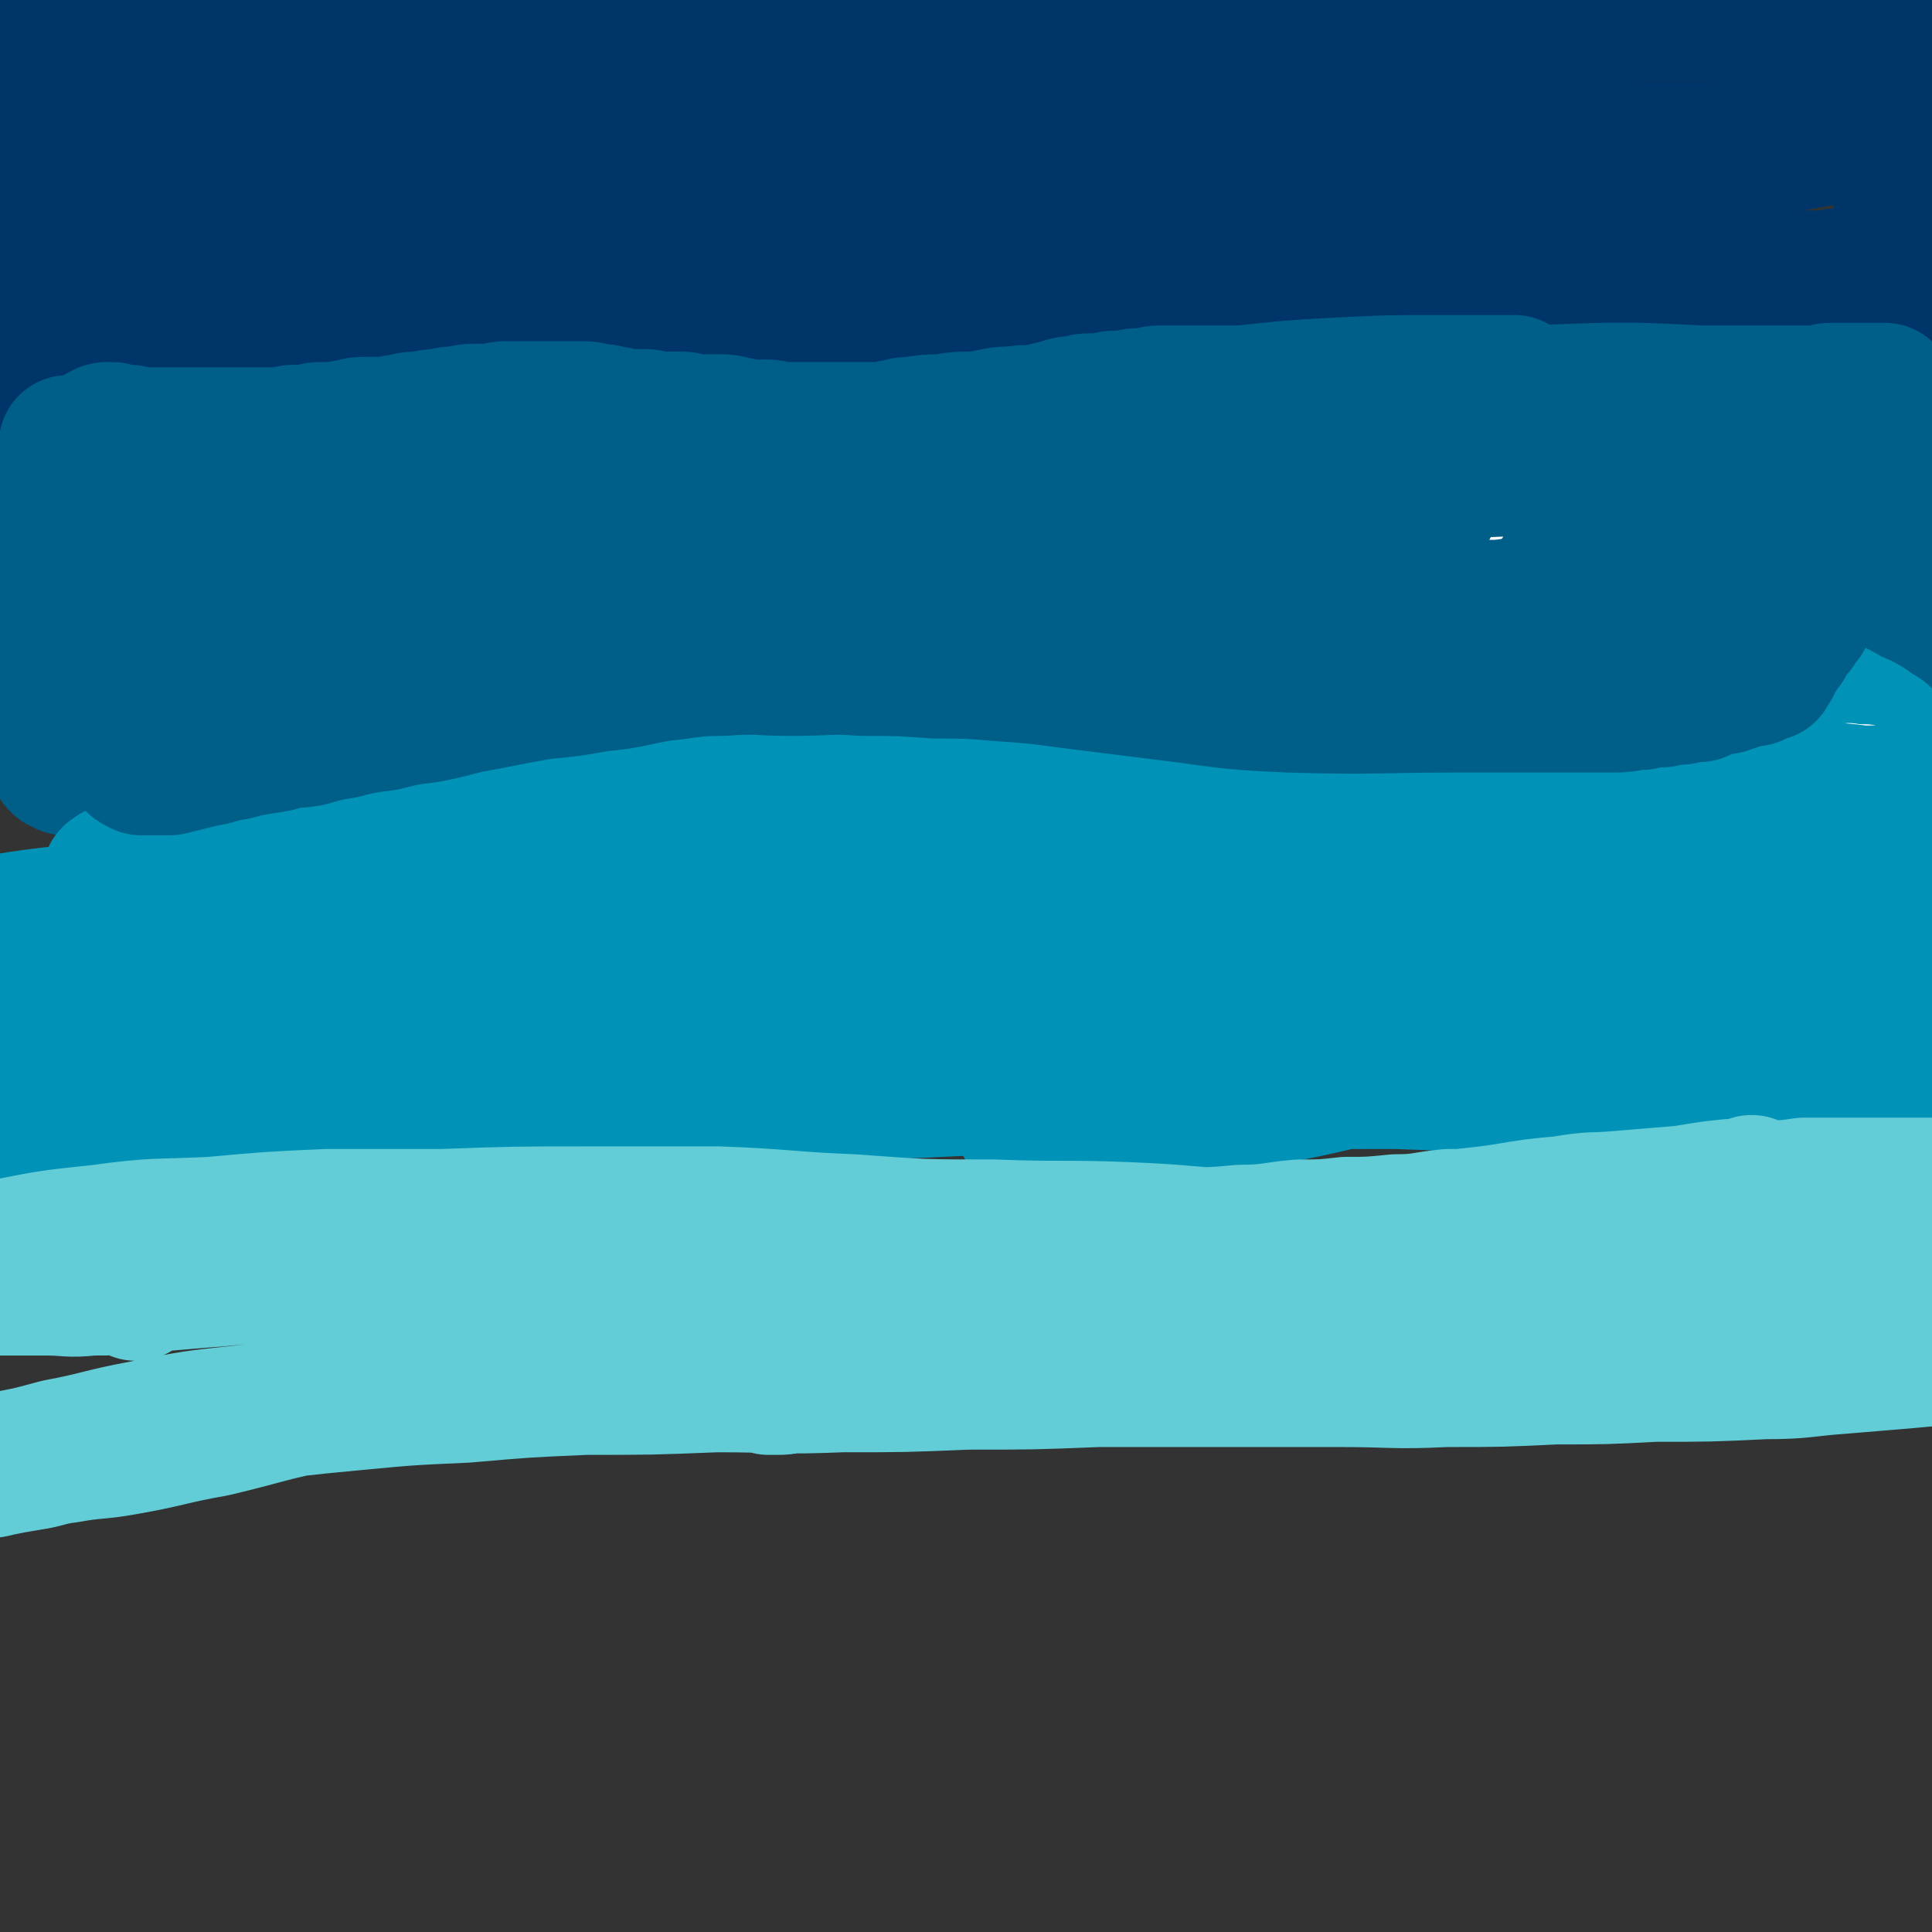 <svg viewBox='0 0 739 739' version='1.1' xmlns='http://www.w3.org/2000/svg' xmlns:xlink='http://www.w3.org/1999/xlink'><rect x="0" y="0" width="739" height="739" fill="#333333" stroke="none"/><g fill='none' stroke='#00356A' stroke-width='53' stroke-linecap='round' stroke-linejoin='round'><path d='M17,243c0,0 0,-1 -1,-1 0,0 1,0 1,1 0,0 0,0 0,0 0,0 -1,0 -1,-1 1,-1 2,0 2,-1 0,-1 0,-2 0,-3 0,-1 0,-1 0,-2 0,-1 0,-1 0,-2 0,-1 0,-1 0,-2 0,-2 0,-2 0,-3 0,-1 0,-1 0,-2 0,-2 0,-2 0,-3 0,-2 0,-2 0,-4 0,-1 0,-1 0,-3 0,-2 0,-2 0,-4 0,-2 0,-2 0,-5 0,-3 0,-3 0,-7 0,-3 0,-3 0,-7 0,-3 0,-3 0,-7 0,-3 1,-3 1,-6 0,-3 0,-3 0,-7 0,-3 0,-3 0,-6 0,-3 0,-3 0,-6 0,-3 0,-3 0,-6 0,-3 0,-3 0,-6 0,-3 0,-3 0,-6 0,-3 0,-3 0,-6 0,-2 0,-2 0,-5 0,-3 0,-3 0,-6 0,-3 0,-3 0,-6 0,-3 1,-3 1,-7 0,-2 0,-2 0,-5 0,-3 0,-3 0,-6 0,-3 0,-3 0,-5 0,-8 0,-8 0,-16 0,-10 1,-10 1,-21 0,-6 0,-6 0,-12 0,-2 0,-2 0,-5 0,-3 0,-3 0,-6 0,-2 0,-2 0,-4 0,-2 0,-2 0,-5 0,-2 0,-2 0,-4 0,-1 0,-1 0,-3 0,-2 0,-2 0,-4 0,-1 0,-1 0,-3 0,-1 0,-1 1,-2 0,0 0,0 0,0 0,-1 0,-1 1,-3 0,0 0,0 0,0 1,-1 1,-1 2,-2 0,0 0,0 0,0 1,-1 1,0 2,-1 0,0 0,0 0,0 1,0 1,0 2,-1 0,0 0,0 0,0 1,0 1,0 2,0 0,0 0,0 0,0 1,0 1,0 2,0 0,0 0,0 0,0 1,0 1,0 3,1 0,0 0,0 0,0 1,0 1,0 3,1 1,0 1,1 2,1 1,0 1,0 2,0 1,0 1,0 3,1 1,0 1,1 3,1 2,1 2,1 5,1 3,0 3,0 7,0 3,0 3,0 6,0 3,0 3,0 7,0 3,0 3,1 6,1 4,0 4,0 9,0 3,0 3,0 7,0 4,0 4,0 8,0 4,0 4,0 7,0 3,0 3,0 6,0 3,0 3,0 6,0 3,0 3,0 6,0 2,0 3,0 5,0 3,0 3,1 5,1 3,0 3,0 5,0 3,0 3,0 5,0 2,0 2,0 4,0 2,0 2,0 4,0 2,0 2,0 4,0 3,0 2,1 5,1 1,0 1,0 3,0 2,0 2,0 4,0 3,0 3,0 6,0 7,0 7,0 14,0 9,0 9,0 19,0 5,0 5,0 11,0 2,0 2,0 5,0 4,0 4,0 8,0 3,0 3,-1 7,-1 3,0 4,0 7,0 4,0 4,-1 7,-1 4,0 4,-1 8,-1 4,0 4,0 8,0 4,0 4,0 7,0 4,0 4,0 8,0 3,0 3,0 6,0 4,0 4,-1 7,-1 4,0 4,0 8,0 4,0 4,0 7,0 4,0 4,0 7,0 3,0 3,0 6,0 4,0 4,0 7,0 4,0 4,0 7,0 3,0 3,-1 6,-1 3,0 3,0 6,0 3,0 3,0 6,0 4,0 4,0 7,0 3,0 3,0 5,0 4,0 4,0 7,0 3,0 3,0 6,0 3,0 3,0 6,0 3,0 3,0 6,0 3,0 3,0 6,0 3,0 3,0 6,0 3,0 3,0 5,0 3,0 3,0 6,0 4,0 4,0 7,0 3,0 3,1 6,1 3,0 3,0 6,0 4,0 4,0 7,0 4,0 4,0 7,0 3,0 3,0 6,0 4,0 4,0 7,0 4,0 4,0 7,0 5,0 5,0 9,0 5,0 5,0 10,0 10,0 10,0 21,0 20,-1 20,-1 39,-2 9,0 9,0 17,-1 8,0 8,-1 15,-1 4,0 4,0 8,0 4,0 4,-1 8,-1 4,0 4,0 8,0 4,0 4,0 8,0 3,0 3,-1 7,-1 4,0 4,0 8,0 3,0 3,0 6,0 2,0 2,0 5,0 3,0 3,0 6,0 2,0 2,0 4,0 2,0 2,0 4,0 2,0 2,0 3,0 2,0 2,0 4,0 2,0 2,0 4,0 2,0 2,0 3,0 2,0 2,0 3,0 2,0 2,0 3,0 2,0 2,0 3,0 2,0 2,0 3,0 2,0 2,0 3,0 2,0 2,0 3,0 1,0 1,0 2,0 2,0 2,0 3,0 2,0 2,0 4,0 1,0 1,0 2,0 2,0 2,0 3,0 1,0 1,0 2,0 2,0 2,1 3,1 1,0 1,0 2,0 2,0 2,1 3,1 1,0 1,0 2,0 2,0 2,0 3,1 1,0 1,0 2,1 1,1 1,1 1,2 1,1 1,0 2,1 0,0 0,0 0,0 1,1 1,1 1,3 0,1 0,1 0,2 0,0 0,0 0,0 0,1 0,1 0,3 0,1 0,1 0,2 0,0 0,0 0,0 0,1 0,1 0,3 0,1 0,1 0,2 0,1 0,1 0,3 0,1 1,1 0,2 0,1 0,1 -1,2 0,1 0,1 0,3 0,2 0,2 0,4 0,1 0,1 0,3 0,2 0,2 0,4 0,2 0,2 0,4 1,2 1,2 1,4 2,6 2,6 3,12 1,10 1,10 1,20 1,5 0,5 0,11 0,1 0,1 0,3 0,3 0,3 0,5 0,2 0,2 0,5 1,1 1,1 1,3 1,2 0,2 0,5 0,1 0,1 0,3 0,2 0,2 0,5 0,1 0,1 0,3 0,2 0,2 0,5 0,2 0,2 0,5 0,2 1,2 0,5 0,3 0,3 -1,6 0,2 1,2 0,5 0,3 0,3 -1,6 0,3 0,3 0,6 0,2 1,2 0,4 0,3 0,3 -1,5 0,2 0,2 -1,4 0,2 0,2 0,4 0,2 0,2 0,4 0,1 0,1 0,3 0,1 1,1 0,3 0,1 0,1 -1,2 0,1 0,1 0,2 0,1 0,1 0,2 0,0 0,0 0,0 0,1 0,1 -1,2 0,1 0,1 0,1 0,1 0,1 0,2 0,0 0,0 0,0 0,0 0,0 0,0 0,1 0,1 0,2 0,0 0,0 0,0 0,0 0,0 0,0 1,0 0,-1 0,-1 0,0 0,0 0,1 0,0 0,0 0,0 1,0 0,-1 0,-1 0,0 0,0 0,1 0,0 0,0 0,0 1,0 0,-1 0,-1 0,0 0,0 0,1 0,0 0,0 0,0 1,0 0,-1 0,-1 0,0 0,0 0,1 0,0 0,0 0,0 1,0 0,-1 0,-1 0,0 0,0 0,1 0,0 0,0 0,0 1,0 0,-1 0,-1 0,0 0,0 0,1 0,0 0,0 0,0 1,0 0,-1 0,-1 0,0 0,0 0,1 0,0 0,0 0,0 1,-1 1,-1 1,-2 0,0 0,0 0,0 1,0 0,0 0,-1 -1,0 -1,0 -1,0 -1,0 -1,0 -1,0 -1,-1 -1,-1 -2,-2 0,0 0,0 0,0 -1,-2 -1,-2 -2,-3 -1,-1 -1,-1 -3,-1 -1,-1 -1,-1 -2,-1 -1,-1 -1,-1 -2,-1 -1,-1 -1,-1 -2,-1 -1,0 -2,0 -3,0 -1,-1 -1,-1 -2,-1 -2,-1 -2,0 -5,0 -3,0 -3,0 -6,0 -4,0 -4,0 -9,0 -3,0 -3,0 -7,0 -4,0 -4,0 -8,0 -4,0 -4,0 -7,0 -4,0 -4,0 -8,0 -4,0 -4,0 -7,0 -5,0 -5,0 -9,0 -4,0 -4,0 -7,0 -5,0 -5,0 -9,0 -4,0 -4,0 -8,0 -4,0 -4,0 -8,0 -4,0 -4,0 -8,0 -4,0 -4,0 -8,0 -4,0 -4,0 -7,0 -4,0 -4,0 -7,0 -4,0 -4,0 -7,0 -4,0 -4,0 -8,0 -4,0 -4,0 -8,0 -5,0 -5,0 -9,0 -4,0 -4,0 -9,0 -5,0 -5,0 -10,1 -4,0 -4,0 -9,1 -5,0 -5,0 -11,1 -5,0 -5,0 -10,1 -5,0 -5,0 -10,1 -5,0 -5,0 -10,1 -5,0 -5,0 -10,1 -5,0 -5,-1 -10,0 -5,0 -5,1 -10,2 -6,0 -6,-1 -11,0 -5,0 -5,1 -10,2 -6,0 -6,0 -11,1 -6,0 -6,0 -11,1 -6,1 -6,1 -12,2 -6,0 -6,0 -12,1 -6,0 -6,1 -12,2 -5,1 -5,1 -11,2 -6,0 -6,0 -12,1 -5,0 -5,1 -11,2 -5,0 -5,0 -11,1 -19,2 -19,2 -37,4 -23,2 -23,1 -45,3 -12,0 -13,0 -25,1 -5,0 -5,0 -11,0 -5,0 -5,0 -11,0 -5,0 -5,-1 -10,0 -6,0 -6,0 -12,1 -5,0 -5,-1 -10,0 -6,0 -6,1 -12,2 -6,0 -6,0 -12,1 -7,0 -7,1 -14,2 -7,1 -7,1 -14,2 -7,1 -7,0 -14,2 -6,1 -6,2 -13,3 -6,1 -6,0 -12,1 -5,1 -5,2 -11,3 -6,1 -6,0 -12,1 -5,0 -5,1 -10,2 -5,1 -5,1 -10,2 -4,0 -4,0 -9,1 -3,0 -3,0 -7,1 -3,0 -3,0 -6,1 -2,0 -2,0 -5,1 -1,0 -1,0 -3,0 -1,0 -1,0 -3,0 -1,0 -1,0 -2,0 0,0 0,0 0,0 -1,0 -1,0 -2,0 0,0 0,0 0,0 0,0 0,0 0,0 0,-1 0,-1 0,-2 0,-1 0,-1 0,-2 0,0 0,0 0,0 0,-1 0,-2 1,-2 1,-1 1,-1 2,-1 0,0 0,0 0,0 0,-1 0,-1 1,-2 0,0 0,0 0,0 1,-1 1,-1 2,-1 1,0 1,0 2,0 0,0 0,0 0,0 1,0 1,0 2,0 0,0 0,0 0,0 '/><path d='M59,123c0,0 0,0 -1,-1 0,0 1,1 1,1 0,0 0,0 0,0 0,0 0,0 -1,-1 0,0 1,1 1,1 0,0 0,0 0,0 0,0 0,0 -1,-1 0,0 1,1 1,1 0,1 0,1 1,2 0,0 0,0 0,0 0,0 0,0 0,0 1,0 1,0 2,1 1,0 1,0 2,0 1,0 1,0 2,0 1,0 1,0 3,0 2,0 2,0 4,0 2,0 2,0 4,0 2,0 2,0 5,0 2,0 2,0 5,0 2,0 2,-1 5,-1 3,-1 3,-1 6,-1 3,0 3,0 6,0 4,0 4,0 7,0 3,0 3,0 7,0 2,0 2,0 5,0 4,0 4,0 8,0 3,0 3,0 6,0 2,0 2,0 5,0 4,0 4,0 7,0 3,0 3,0 6,0 3,0 3,0 6,0 3,0 3,0 7,0 3,0 3,0 6,0 3,0 3,0 6,0 3,0 3,0 7,0 3,0 3,0 7,0 4,0 4,1 8,1 4,0 4,0 8,0 4,0 4,0 8,1 4,0 4,1 8,1 4,0 4,0 8,0 4,0 4,0 9,1 4,0 4,1 9,1 3,0 3,0 7,0 3,0 3,0 7,0 3,0 3,0 7,0 4,0 4,0 8,0 3,0 3,0 7,0 7,-1 7,-1 14,-1 4,0 4,-1 8,-1 4,-1 4,-1 9,-1 4,0 4,0 8,0 12,-1 12,-1 25,-1 10,-1 10,-1 19,-1 5,0 5,0 10,0 5,0 5,0 9,0 5,0 5,0 9,0 4,0 4,-1 8,-1 5,0 5,0 9,0 4,0 4,0 8,0 5,0 5,0 9,0 4,0 4,0 8,0 4,0 4,0 9,0 8,0 8,0 17,0 5,0 5,0 10,0 5,0 5,0 9,0 5,0 5,0 10,0 4,0 4,0 9,0 5,0 5,-1 10,-1 5,0 5,0 10,0 5,0 5,-1 10,-1 4,-1 4,-1 9,-1 5,-1 5,-1 11,-1 5,-1 5,-1 10,-1 6,-1 6,-1 11,-1 6,-1 6,-1 11,-1 5,-1 5,-1 11,-1 5,-1 5,0 11,-1 5,-1 5,-2 11,-2 5,-1 5,0 11,0 5,0 5,-1 11,-1 6,-1 6,-1 11,-1 6,-1 6,-1 12,-1 5,-1 5,-1 10,-1 5,-1 5,-1 10,-1 6,0 6,0 12,0 4,0 4,-1 8,-1 4,-1 4,-1 8,-1 3,0 3,0 6,0 3,0 3,-1 6,-1 2,0 2,0 4,0 6,0 6,0 12,0 0,0 0,0 0,0 1,0 2,0 2,0 1,-1 0,-1 0,-2 0,0 0,0 0,0 '/></g>
<g fill='none' stroke='#005F89' stroke-width='53' stroke-linecap='round' stroke-linejoin='round'><path d='M34,254c0,0 0,-1 -1,-1 0,0 1,0 1,1 0,0 0,0 0,0 0,0 0,-1 -1,-1 0,0 1,0 1,1 0,0 0,0 0,0 -2,0 -2,0 -3,0 0,0 0,0 0,0 -1,0 -1,0 -2,0 0,0 0,0 0,0 -1,-1 -1,-1 -2,-2 -1,-2 0,-2 -1,-3 0,-1 -1,-1 -1,-2 -1,-1 -1,-1 -1,-2 -1,-2 -1,-2 -1,-3 -1,-2 -1,-2 -1,-4 0,-2 0,-2 0,-4 0,-3 0,-3 0,-5 0,-3 0,-3 0,-6 0,-3 0,-3 0,-5 0,-3 0,-3 0,-5 0,-3 0,-3 0,-5 0,-2 0,-2 0,-4 0,-2 0,-2 0,-4 0,-2 0,-2 1,-4 0,-2 1,-2 1,-4 0,-2 0,-2 0,-4 0,-2 0,-2 0,-3 0,-2 1,-2 1,-3 0,-1 0,-1 0,-2 0,-2 0,-2 0,-3 0,-1 1,-1 1,-2 0,-1 0,-1 0,-2 0,0 0,0 0,0 0,-1 0,-1 1,-2 0,0 0,0 0,0 0,0 0,0 0,0 0,0 0,-1 -1,-1 0,0 1,1 1,1 0,0 0,0 0,0 0,0 -1,-1 -1,-1 1,0 2,1 3,2 0,1 0,2 0,4 0,5 0,5 0,10 -1,7 -1,7 -2,14 -1,8 -1,8 -2,16 -1,4 -1,4 -1,9 -1,4 -1,4 -1,8 -1,4 -1,4 -1,8 -1,7 -1,7 -1,14 -1,4 0,4 -1,9 -1,4 -1,4 -2,7 0,1 0,1 0,2 0,1 0,1 0,1 0,0 0,0 0,0 -1,0 -1,1 -2,1 0,-1 0,-1 0,-2 0,-2 0,-2 0,-3 0,-2 0,-2 0,-3 0,-2 0,-2 0,-4 0,-2 0,-2 0,-4 0,-2 0,-2 0,-4 0,-2 0,-2 0,-3 0,-2 0,-2 0,-4 0,-1 0,-1 0,-3 0,-3 0,-3 0,-5 0,-2 0,-2 0,-4 0,-2 0,-2 0,-4 0,-3 0,-3 1,-5 0,-3 1,-3 1,-5 0,-2 0,-2 0,-4 0,-2 0,-2 1,-4 0,-2 0,-2 1,-3 0,-2 1,-2 1,-3 0,-2 0,-2 0,-3 0,-2 0,-2 1,-3 0,-2 0,-2 1,-3 0,-2 0,-2 1,-3 0,-2 0,-2 1,-3 1,-2 1,-2 2,-3 0,-2 -1,-2 0,-3 0,-2 1,-2 2,-4 0,-1 0,-1 1,-3 0,-1 0,-1 1,-3 0,-1 0,-1 1,-2 1,-1 1,-1 2,-2 0,-1 -1,-2 0,-3 0,-1 1,0 2,-1 1,-1 0,-1 1,-2 1,-1 1,-1 2,-1 0,0 0,0 0,0 1,-1 1,-1 2,-1 0,0 0,0 0,0 1,0 1,0 2,0 0,0 0,0 0,0 1,0 1,1 2,1 2,0 2,0 4,0 1,0 1,0 3,1 1,0 1,0 2,0 1,0 1,0 2,0 1,0 1,0 3,0 2,0 2,0 5,0 4,0 4,0 7,0 3,0 3,0 5,0 2,0 2,0 4,0 3,0 3,0 5,0 3,0 3,0 5,0 3,0 3,0 6,0 3,0 3,0 6,0 2,0 2,0 5,0 3,0 3,-1 6,-1 2,0 2,0 4,0 3,0 3,-1 5,-1 3,0 3,0 6,0 3,0 3,-1 6,-1 3,-1 3,-1 6,-1 3,0 3,0 6,0 4,0 4,-1 8,-1 3,-1 3,-1 7,-1 4,-1 4,-1 7,-1 4,-1 4,-1 7,-1 4,-1 4,-1 8,-1 2,0 2,0 4,0 3,0 3,-1 7,-1 2,0 2,0 4,0 4,0 4,0 7,0 3,0 3,0 7,0 2,0 2,0 5,0 3,0 3,0 5,0 3,0 3,0 6,1 3,0 3,0 6,1 2,0 2,0 5,1 3,0 3,0 6,0 3,0 3,0 5,1 3,0 3,0 6,0 3,0 3,0 5,0 2,0 2,1 5,1 2,0 2,0 4,0 3,0 3,0 5,0 3,0 3,0 6,1 3,0 3,1 5,1 3,0 3,0 6,0 3,0 3,0 5,1 3,0 3,0 5,0 3,0 3,0 6,0 2,0 2,0 5,0 3,0 3,0 6,0 3,0 3,0 6,0 3,0 3,0 6,0 3,0 3,0 6,0 3,0 3,-1 6,-1 3,-1 3,-1 6,-1 6,-1 6,-1 12,-1 5,-1 5,-1 10,-1 2,0 2,0 4,0 2,0 2,-1 4,-1 4,-1 5,-1 9,-1 5,-1 5,0 10,-1 4,-1 4,-1 8,-2 3,-1 3,-1 6,-1 3,-1 3,-1 5,-1 2,0 2,0 4,0 3,0 3,-1 5,-1 3,0 3,0 5,0 2,0 2,-1 4,-1 2,0 2,0 4,0 2,0 2,-1 4,-1 2,0 2,0 4,0 2,0 2,0 4,0 2,0 2,0 5,0 2,0 2,0 4,0 3,0 3,0 5,0 3,0 3,0 5,0 2,0 2,0 4,0 3,0 3,0 5,0 3,0 3,0 6,0 3,0 3,0 6,0 3,0 3,0 6,0 4,0 4,0 7,0 3,0 3,0 6,0 3,0 3,0 6,0 3,0 3,0 6,0 3,0 3,0 6,0 3,0 3,0 5,0 3,0 3,0 5,0 3,0 3,0 5,1 3,0 3,0 5,0 3,0 3,0 5,0 3,0 3,0 5,0 3,0 3,0 5,0 3,0 3,0 6,0 3,0 3,0 6,0 3,0 3,0 6,0 3,0 3,0 6,0 4,0 4,0 7,0 4,0 4,0 7,0 4,0 4,0 7,0 4,0 4,0 7,0 6,0 6,0 11,0 3,0 3,-1 5,-1 3,0 3,0 5,0 3,0 3,0 5,0 2,0 2,0 4,0 6,0 6,0 12,0 9,0 9,0 17,0 5,0 5,0 9,0 2,0 2,0 4,0 2,0 2,0 4,0 2,0 2,0 4,0 3,0 3,-1 5,-1 3,0 3,0 5,0 3,0 3,0 5,0 2,0 2,0 3,0 2,0 2,0 3,0 2,0 2,0 3,0 0,0 0,0 0,0 1,0 1,0 2,0 0,0 0,0 0,0 0,0 0,0 0,0 0,1 0,1 0,2 0,0 0,0 0,0 0,1 0,1 0,3 0,1 0,1 0,2 0,2 0,2 -1,4 0,1 0,1 0,2 0,4 0,4 0,8 0,3 0,3 0,6 0,4 0,4 0,7 1,3 1,3 1,7 1,3 1,3 1,7 1,3 0,3 0,7 1,3 1,3 1,6 1,4 0,4 0,8 0,3 0,3 0,6 0,3 0,3 0,5 0,3 0,3 0,5 0,2 0,2 0,3 0,2 0,2 0,3 0,2 0,2 0,3 0,0 0,0 0,0 0,1 0,1 0,2 0,1 0,1 0,1 0,0 0,0 0,0 1,0 0,-1 0,-1 -1,0 -1,1 -2,2 0,0 0,0 0,0 0,0 0,0 0,0 -1,-1 -1,-1 -2,-1 0,0 0,0 0,0 0,0 0,0 0,0 0,-1 0,-1 -1,-2 0,0 0,0 0,0 0,0 0,0 0,0 -1,-1 -1,-1 -2,-2 0,0 0,0 0,0 -1,-1 -1,-2 -3,-2 -1,-1 -1,-1 -3,-1 -16,-1 -16,-1 -31,-1 -13,-1 -13,0 -25,0 -12,0 -12,-1 -25,0 -7,0 -7,0 -14,1 -7,0 -7,-1 -13,0 -6,0 -6,0 -13,1 -7,0 -7,0 -14,1 -8,0 -8,0 -16,1 -8,0 -8,1 -16,2 -9,1 -9,1 -18,2 -8,0 -8,0 -16,1 -9,2 -9,2 -18,3 -8,2 -8,2 -16,2 -9,2 -10,1 -19,3 -10,1 -10,1 -21,2 -11,2 -11,2 -22,3 -9,2 -9,2 -19,3 -9,2 -9,2 -18,3 -10,2 -10,1 -20,3 -14,1 -14,1 -27,2 -9,1 -10,1 -19,2 -12,0 -12,0 -25,1 -11,0 -11,-1 -22,0 -9,0 -9,0 -19,1 -9,0 -9,-1 -18,0 -8,0 -8,0 -16,1 -7,0 -7,0 -13,0 -7,0 -7,0 -14,0 -7,0 -7,0 -13,0 -5,0 -5,-1 -10,0 -6,0 -6,0 -11,1 -5,0 -5,-1 -9,0 -5,0 -5,0 -9,1 -4,0 -4,0 -8,1 -3,0 -4,-1 -7,0 -3,0 -3,0 -6,1 -3,0 -3,0 -7,1 -3,0 -3,0 -7,1 -3,0 -3,1 -7,2 -4,0 -4,0 -8,1 -3,0 -3,1 -7,1 -3,1 -4,1 -7,2 -4,0 -4,0 -8,1 -4,0 -4,1 -8,1 -3,1 -3,0 -7,1 -3,0 -3,0 -7,1 -2,0 -2,0 -5,0 -2,0 -2,0 -4,0 -2,0 -2,0 -3,0 -1,-1 -1,-1 -2,-1 -1,-1 -1,-1 -1,-2 0,-2 0,-2 0,-3 0,-1 0,-1 0,-2 0,-2 -1,-2 0,-3 2,-7 2,-7 5,-14 6,-13 6,-13 12,-26 4,-8 4,-8 9,-15 2,-3 2,-3 4,-6 1,-3 1,-3 3,-5 1,-2 1,-2 3,-4 1,-2 1,-2 3,-4 0,-1 0,-1 1,-2 1,-1 1,-2 2,-2 1,-1 1,0 2,0 0,0 0,0 0,0 1,1 2,0 3,2 1,1 1,2 2,4 1,2 1,2 3,5 4,6 4,6 8,13 2,3 2,3 4,6 1,4 1,4 3,8 1,3 2,3 4,6 2,4 2,4 4,7 1,4 1,4 2,8 0,2 0,3 0,6 0,2 0,2 0,4 0,2 0,3 0,5 0,1 0,1 -1,2 -1,0 -2,0 -3,1 -2,0 -2,0 -3,0 -2,-1 -2,-2 -3,-3 -2,-2 -2,-1 -3,-3 -1,-2 -1,-3 -2,-5 -1,-3 -1,-3 -2,-5 -1,-3 -1,-3 -1,-6 -1,-6 -1,-6 -2,-11 0,-2 0,-2 0,-5 0,-3 -1,-3 0,-5 1,-3 1,-3 3,-5 1,-2 0,-2 2,-4 1,-2 1,-3 4,-4 2,-2 2,-1 5,-2 2,-1 2,-1 4,-1 3,0 3,0 5,0 3,0 3,0 6,0 3,0 3,0 7,0 3,0 3,-1 6,0 2,0 2,0 5,1 2,0 2,1 5,2 2,1 2,1 4,2 1,1 1,0 3,2 1,1 1,1 2,2 0,2 0,2 0,4 0,3 0,3 -1,6 -1,2 -1,2 -3,4 -2,3 -2,3 -4,5 -2,2 -2,2 -5,4 -3,1 -3,1 -6,2 -3,0 -3,0 -7,1 -6,0 -7,1 -13,0 -7,-2 -7,-3 -13,-7 -3,-2 -2,-3 -3,-6 -1,-2 0,-2 0,-3 0,-2 0,-2 0,-3 0,-1 -1,-1 0,-2 0,-1 1,-1 2,-2 1,-1 1,-2 2,-2 1,-1 1,0 3,-1 1,-1 1,-2 3,-3 1,-1 2,-1 4,-2 2,-1 2,-1 5,-2 4,-1 4,-1 7,-2 4,-1 4,-1 8,-2 4,-1 4,-1 8,-1 5,-1 5,-1 10,-2 5,-1 5,-1 10,-1 5,-1 5,-1 10,-1 6,-1 6,-1 12,-1 5,-1 5,-1 11,-1 6,0 6,0 12,0 7,0 7,0 13,0 7,0 7,0 13,0 7,0 7,0 13,0 8,0 8,0 16,0 '/><path d='M71,215c0,0 0,-1 -1,-1 0,0 1,0 1,1 0,0 0,0 0,0 1,0 1,0 2,0 0,0 0,0 0,0 1,-2 1,-2 2,-3 0,-1 1,0 2,-1 1,-1 1,-1 2,-2 0,0 0,0 0,0 1,-2 1,-2 3,-3 1,-1 1,-1 2,-1 1,-1 1,-1 2,-1 1,-1 1,0 3,0 1,-1 1,-1 3,-1 2,-1 2,0 4,0 2,-1 2,-1 5,-1 6,-1 6,0 13,0 4,0 4,0 7,0 4,0 4,0 7,0 3,0 3,0 6,0 4,0 4,0 7,0 4,0 4,0 7,0 3,0 3,0 6,0 4,0 4,0 8,0 4,0 4,0 8,0 4,0 4,0 8,0 4,0 4,0 9,0 4,0 4,0 8,0 6,0 6,0 11,0 5,0 5,0 9,0 5,0 5,0 9,0 5,0 5,0 9,0 5,-1 5,-1 10,-1 14,-1 14,0 27,0 17,0 17,-1 35,0 9,0 9,0 18,1 5,0 5,0 10,1 6,0 6,0 11,1 5,0 5,-1 9,0 6,0 6,1 11,2 6,0 6,0 11,1 6,0 6,0 12,1 6,0 6,1 12,2 5,0 5,0 11,1 6,0 6,0 12,1 5,0 5,0 10,1 5,0 5,0 10,1 5,0 5,-1 9,0 5,0 5,1 10,1 7,0 7,0 14,0 4,0 4,0 8,0 7,-1 7,-1 13,-1 4,-1 4,-1 7,-1 3,0 3,0 6,0 3,0 3,-1 5,-1 3,0 3,0 5,0 3,-1 3,-1 6,-1 3,0 3,0 5,0 4,0 4,0 7,0 4,0 4,0 7,0 3,0 3,0 6,0 4,0 4,0 7,0 4,0 4,0 8,0 4,0 4,0 8,0 4,0 4,0 8,0 4,0 4,0 9,0 5,0 5,0 9,0 5,0 5,0 10,0 5,0 5,0 10,0 6,0 6,0 11,0 5,0 5,0 9,0 6,0 6,0 11,0 5,0 5,0 10,0 4,0 4,0 9,0 4,0 4,0 7,0 3,0 3,-1 5,-1 5,-1 5,0 9,0 4,0 4,-1 7,-1 3,-1 4,-1 6,0 1,0 1,1 1,2 0,0 0,0 0,0 1,0 0,-1 0,-1 0,0 1,1 0,1 0,0 -1,1 -2,1 -1,0 -1,-1 -3,-1 -2,-1 -2,-1 -3,-1 -1,-1 -1,-1 -2,-1 -1,-1 -1,-1 -2,-1 -1,-1 -2,-1 -2,-1 -2,-1 -1,-1 -3,-2 0,-1 -1,-1 -2,-1 0,0 0,0 0,0 -2,-2 -1,-3 -3,-4 -2,-1 -3,-1 -5,-2 -3,-1 -3,-2 -6,-3 -3,-1 -3,-1 -6,-2 -3,-1 -3,0 -6,-1 -2,-1 -2,-2 -4,-2 -2,-1 -2,0 -4,0 -2,0 -2,-1 -3,-1 -2,0 -2,0 -3,0 -2,0 -2,0 -4,0 -3,-1 -3,-1 -5,-1 -2,0 -2,0 -4,0 -3,0 -3,0 -5,0 -3,0 -3,0 -6,0 -3,0 -3,0 -5,0 -4,0 -4,0 -7,0 -3,0 -3,0 -7,0 -6,0 -6,0 -12,0 -4,0 -4,0 -7,0 -4,0 -4,0 -9,0 -9,0 -9,-1 -18,0 -11,0 -11,1 -22,2 -7,0 -7,-1 -13,0 -7,0 -7,1 -13,2 -7,1 -7,1 -13,2 -7,0 -7,0 -13,1 -6,0 -6,1 -11,2 -6,0 -6,-1 -12,0 -6,0 -6,0 -11,1 -5,0 -5,0 -10,0 -5,0 -5,0 -10,0 -4,0 -4,0 -9,0 -4,0 -4,0 -8,0 -4,0 -4,0 -8,0 -4,0 -4,0 -8,0 -4,0 -4,0 -8,0 -14,0 -14,-1 -28,1 -20,2 -20,3 -40,6 -6,1 -6,1 -13,3 -11,2 -11,2 -23,5 -6,1 -6,0 -12,2 -7,1 -7,1 -13,2 -7,2 -7,2 -13,3 -6,2 -6,2 -12,3 -5,2 -5,2 -10,3 -6,2 -6,2 -11,4 -5,2 -5,3 -10,5 -4,1 -4,1 -8,3 -3,1 -3,2 -6,3 -3,2 -3,2 -6,4 -2,1 -2,1 -4,3 -2,1 -2,0 -3,2 -1,0 -1,1 -1,2 0,1 0,1 0,2 0,0 0,0 0,0 0,0 0,0 0,0 2,0 2,0 4,1 2,0 2,0 5,0 4,0 4,0 8,0 3,-1 3,-1 6,-1 4,-1 4,-1 8,-1 6,-1 6,-1 11,-1 6,-1 6,-1 11,-2 7,-2 7,-2 13,-4 8,-2 8,-2 16,-4 8,-2 8,-2 15,-4 6,-2 6,-2 12,-3 7,-2 7,-2 13,-3 5,-1 5,-1 11,-2 6,-1 6,-1 12,-2 6,-1 6,-1 12,-1 6,-1 6,-1 12,-1 6,-1 6,-1 12,-1 6,0 7,0 13,0 8,-1 8,-1 15,-1 8,0 8,0 16,0 7,-1 7,-1 15,-1 6,0 6,0 12,0 7,-1 7,-1 14,-1 6,0 6,0 12,0 7,-1 7,-1 14,-1 6,-1 6,-1 13,-1 6,0 6,0 12,0 6,0 6,0 11,0 15,-1 15,-2 30,-3 8,-1 8,0 16,-1 7,-1 7,-1 14,-2 4,-1 4,-1 7,-1 4,-1 4,-1 7,-1 4,0 4,0 8,0 7,-1 7,-2 14,-2 8,-1 8,-1 15,-1 5,0 5,0 9,0 9,-1 9,-1 19,-1 5,0 5,0 11,0 12,-1 12,-1 24,-2 11,-1 11,-1 23,-2 5,-1 5,-1 11,-1 4,0 4,0 8,0 3,0 3,0 6,0 3,0 3,0 5,0 2,0 2,0 4,0 1,0 1,0 2,0 1,0 1,0 2,0 0,0 0,0 0,0 0,0 0,0 0,0 1,0 0,-1 0,-1 0,0 0,0 0,1 0,0 0,0 0,0 1,0 0,-1 0,-1 0,0 0,0 0,1 0,0 0,0 0,0 '/></g>
<g fill='none' stroke='#00356A' stroke-width='53' stroke-linecap='round' stroke-linejoin='round'><path d='M28,69c0,0 0,0 -1,-1 0,0 1,1 1,1 1,0 1,0 2,0 2,0 2,0 4,-1 1,0 1,-1 2,-1 1,0 1,0 3,0 3,0 3,0 6,0 6,0 6,0 13,0 2,0 2,0 5,0 2,0 2,0 4,0 3,0 3,0 6,0 4,0 4,1 7,1 3,0 3,0 6,0 4,0 4,0 8,0 3,0 3,0 7,0 3,0 3,0 7,0 4,0 4,0 7,0 4,0 4,-1 7,-1 4,-1 4,-1 8,-1 4,-1 4,-1 8,-1 4,-1 4,-1 7,-1 4,-1 4,-1 8,-1 5,-1 5,-1 9,-1 5,0 5,0 10,0 6,-1 6,-1 11,-2 6,-1 6,-1 11,-2 21,-4 21,-5 42,-9 17,-3 17,-3 33,-6 16,-3 16,-2 33,-5 6,-1 6,-1 13,-2 8,-1 8,0 15,-1 6,0 6,-1 13,-1 8,-1 8,-1 16,-1 9,0 9,0 17,0 8,0 8,0 15,0 7,0 7,0 14,0 6,0 6,0 12,0 7,0 7,-1 15,0 6,1 6,2 12,3 7,1 7,1 13,2 8,1 8,2 15,3 9,1 9,1 17,2 9,1 9,1 18,3 7,1 7,2 14,3 9,1 9,1 17,2 6,1 6,1 12,2 7,1 7,0 13,1 6,0 6,0 12,1 5,0 5,0 11,1 4,0 4,0 9,1 4,0 4,1 9,1 4,0 4,0 9,0 4,0 4,0 9,0 4,0 4,0 9,0 4,0 4,0 8,0 4,0 4,0 8,0 5,0 5,0 9,0 4,0 4,-1 9,-1 4,-1 4,-1 9,-1 4,-1 4,0 8,-1 11,-2 11,-2 22,-4 7,-2 7,-1 13,-4 1,0 1,-1 1,-2 0,0 0,0 0,0 0,-1 0,-1 0,-2 0,0 0,0 0,0 -1,0 -1,0 -2,0 -1,0 -1,0 -2,0 -2,0 -2,0 -4,0 -1,0 -1,0 -3,0 -1,0 -1,0 -2,0 -1,0 -1,0 -2,1 -2,0 -2,0 -4,1 -2,0 -2,0 -3,1 -2,1 -2,1 -3,2 -2,1 -3,0 -5,1 -2,1 -2,1 -3,2 -2,1 -2,1 -3,3 -2,1 -2,1 -4,2 -2,1 -2,1 -4,2 -3,1 -3,1 -5,3 -3,1 -3,2 -6,3 -4,1 -4,0 -8,2 -3,1 -3,2 -6,3 -3,1 -3,0 -6,1 -3,0 -3,0 -6,1 -3,1 -3,1 -5,2 -3,1 -3,0 -5,1 -3,0 -3,0 -5,1 -3,0 -3,0 -6,1 -4,0 -4,0 -7,1 -5,0 -5,0 -9,1 -5,0 -5,0 -10,1 -7,0 -7,0 -13,1 -13,1 -13,1 -25,2 -13,1 -13,1 -25,3 -11,1 -11,1 -21,2 -10,0 -10,0 -19,1 -8,0 -8,1 -17,1 -8,0 -8,0 -16,0 -8,0 -8,0 -15,0 -8,0 -8,-1 -15,-1 -8,-1 -8,-1 -16,-1 -9,0 -9,0 -17,0 -12,0 -12,0 -25,0 -10,0 -10,0 -20,0 -11,0 -11,0 -22,1 -10,0 -10,0 -20,1 -9,0 -9,1 -19,1 -15,1 -15,1 -30,1 -8,0 -8,0 -16,0 -10,0 -10,0 -21,0 -10,0 -10,0 -21,0 -8,0 -8,-1 -16,-1 -41,-1 -41,0 -83,-1 -8,0 -9,0 -17,-1 -13,-1 -13,-1 -25,-3 -5,-1 -5,-1 -10,-2 -5,-1 -5,0 -9,-1 -2,0 -2,-1 -5,-1 -2,0 -2,0 -5,0 -1,0 -1,0 -2,0 0,0 0,0 0,0 0,0 0,0 0,0 0,0 -1,0 -1,-1 2,0 3,0 5,0 3,0 3,-1 6,-1 3,0 3,0 7,0 6,-1 6,-1 11,-2 8,-1 8,-1 15,-2 13,-1 13,-1 25,-3 12,-2 12,-2 25,-4 24,-3 24,-4 49,-7 10,-1 10,-1 19,-2 11,-1 11,-1 21,-1 12,-1 12,0 24,-1 10,-1 10,-1 21,-2 9,0 9,0 19,0 10,0 10,0 21,0 8,0 8,0 16,-1 9,-1 9,-1 18,-2 7,-1 7,-1 14,-1 8,-1 8,-1 15,-1 8,0 8,0 16,0 6,0 6,0 12,0 7,0 7,0 13,0 6,0 6,0 12,0 6,0 6,-1 12,0 7,1 7,2 14,3 7,1 7,0 15,2 7,1 7,2 14,4 9,1 9,1 18,3 8,1 8,2 15,4 8,1 8,1 15,3 8,1 8,1 16,3 6,1 6,1 12,2 6,1 6,1 12,2 5,1 5,0 10,1 4,0 4,1 7,1 5,0 5,0 10,0 1,0 2,0 2,0 1,-1 2,-2 1,-2 -3,-3 -4,-3 -9,-4 -17,-3 -17,-2 -34,-5 -12,-2 -12,-2 -25,-4 -10,-2 -10,-2 -20,-4 -18,-5 -18,-5 -36,-10 -11,-3 -11,-3 -22,-6 -11,-3 -11,-3 -22,-5 -13,-2 -13,-2 -26,-4 -12,-1 -12,-1 -25,-2 -16,-1 -16,-1 -32,-2 -13,0 -13,0 -26,0 -15,0 -15,-2 -30,0 -30,3 -29,6 -59,11 -11,2 -11,1 -23,3 -9,1 -9,1 -19,2 -7,0 -7,0 -15,0 -6,0 -6,0 -12,0 -7,0 -7,0 -13,0 -7,0 -7,0 -13,0 -10,0 -10,0 -19,-1 -7,-1 -7,-1 -14,-2 -6,-1 -6,-1 -12,-2 -6,-1 -6,-1 -12,-2 -6,-1 -6,0 -11,-1 -5,-1 -5,-1 -10,-2 -3,-1 -3,-1 -7,-2 -2,0 -2,0 -4,-1 -2,0 -2,0 -4,-1 0,0 0,0 0,0 0,0 0,0 0,0 0,0 0,0 -1,-1 '/></g>
<g fill='none' stroke='#0093B7' stroke-width='53' stroke-linecap='round' stroke-linejoin='round'><path d='M6,376c0,0 0,-1 -1,-1 0,0 1,0 1,1 1,1 1,2 3,2 1,1 1,0 3,1 2,0 2,0 5,1 3,0 3,0 6,0 2,0 2,0 5,0 2,-1 2,-1 5,-2 2,-1 2,-1 4,-2 1,-2 1,-2 3,-3 1,-2 1,-2 2,-3 0,-2 0,-2 1,-3 1,-1 1,-1 2,-2 1,-2 0,-2 1,-3 0,-1 1,-1 1,-2 0,-1 0,-1 0,-2 0,-1 0,-1 1,-2 0,0 0,0 0,0 0,-1 0,-1 0,-2 0,-1 0,-1 0,-2 0,0 0,0 0,0 0,-2 0,-2 0,-3 0,0 0,0 0,0 -1,-2 -1,-2 -1,-3 -1,-1 -1,-1 -1,-2 0,0 0,0 0,0 -1,-2 -1,-2 -2,-3 -1,-1 -1,-1 -1,-2 0,-1 0,-1 0,-2 0,-1 -1,-2 0,-2 2,-2 2,-1 5,-2 3,-2 3,-2 7,-3 5,-2 5,-3 10,-4 10,-3 10,-3 20,-4 17,-3 17,-4 35,-5 18,-2 18,-2 35,-2 21,-1 21,-1 42,-1 42,-1 42,-1 84,0 21,0 21,1 43,3 21,1 21,2 43,4 21,1 21,1 41,2 19,1 19,1 38,2 36,1 36,0 73,1 26,0 26,1 52,2 19,0 19,0 37,1 21,0 21,0 41,1 4,0 4,0 8,0 2,0 2,0 3,0 0,0 0,0 0,0 1,-1 1,-1 2,-1 0,0 0,0 0,0 1,-1 1,-2 2,-2 3,-2 3,-1 5,-2 2,-1 2,-2 4,-2 4,-2 4,-1 7,-2 4,-2 4,-2 8,-3 4,-2 4,-1 8,-2 4,-1 4,-2 7,-2 4,-1 4,-1 7,-1 3,-1 3,-2 5,-2 3,-1 3,-1 5,-1 2,-1 2,-1 3,-1 2,-1 2,-1 4,-2 1,-1 1,-1 2,-1 0,0 0,0 0,0 1,-2 1,-2 2,-3 0,0 0,0 0,0 1,-1 2,-2 1,-2 0,-1 -1,-1 -2,-1 -2,-1 -2,0 -4,0 -4,-1 -4,-1 -8,-1 -5,-1 -5,-2 -11,-2 -21,-2 -21,-1 -42,-2 -12,-1 -12,-1 -24,-1 -14,-1 -14,0 -27,0 -16,0 -16,-1 -32,0 -20,0 -20,0 -40,2 -17,1 -17,0 -33,2 -19,3 -19,3 -38,6 -21,4 -21,5 -42,9 -21,4 -21,3 -42,7 -21,5 -21,4 -42,9 -18,5 -18,5 -36,11 -19,5 -18,5 -37,10 -14,5 -14,4 -29,8 -10,3 -10,3 -21,6 -6,2 -6,2 -13,4 -4,2 -4,2 -9,3 -3,1 -3,1 -7,2 -2,1 -2,1 -3,1 0,0 0,1 0,1 3,0 3,0 6,0 7,-3 7,-3 15,-6 20,-8 20,-8 40,-15 18,-6 18,-6 36,-11 18,-6 18,-6 36,-12 14,-5 14,-5 28,-9 67,-21 66,-24 134,-42 47,-13 48,-10 96,-19 9,-2 9,-2 19,-2 17,-1 17,0 34,0 7,0 7,0 13,0 7,0 7,-1 14,0 7,0 7,0 13,2 6,1 6,1 12,4 6,2 6,2 12,5 5,2 5,2 10,5 5,2 5,2 9,5 4,2 3,2 6,5 2,1 2,1 4,3 2,1 2,1 3,3 1,1 2,1 2,3 1,1 1,2 0,4 0,1 0,1 -2,2 -1,1 -2,0 -4,1 -4,1 -4,1 -9,2 -6,0 -6,-1 -13,0 -16,0 -16,0 -32,1 -19,0 -19,0 -39,1 -17,0 -17,0 -33,0 -21,0 -21,-1 -42,0 -23,0 -23,1 -46,2 -23,1 -23,1 -47,2 -25,1 -26,0 -51,2 -26,1 -26,2 -53,4 -27,3 -27,2 -55,4 -28,3 -28,4 -57,6 -27,3 -27,1 -55,4 -23,3 -23,4 -46,7 -21,4 -21,3 -42,7 -17,4 -17,4 -33,7 -11,3 -11,3 -21,5 -9,3 -9,3 -19,5 -6,2 -6,2 -13,3 -6,2 -6,2 -11,3 -3,2 -3,2 -7,2 -3,1 -3,1 -6,2 -1,0 -1,0 -2,0 0,0 0,0 0,0 2,0 2,0 5,0 5,-2 5,-3 10,-4 11,-3 11,-4 22,-6 19,-5 19,-5 39,-9 21,-4 21,-5 43,-8 21,-4 21,-4 43,-6 19,-3 19,-3 39,-5 23,-2 23,-1 47,-3 21,-2 21,-3 42,-4 24,-2 24,-1 48,-2 24,-1 24,-1 49,-2 67,-3 67,-6 135,-6 70,-1 70,0 140,4 16,1 16,3 31,5 8,2 8,1 16,3 2,0 2,0 3,1 0,0 0,0 0,0 -1,0 -2,0 -3,0 -11,0 -11,0 -22,0 -24,-1 -24,-2 -48,-3 -30,-2 -30,-2 -59,-2 -32,-1 -32,-1 -63,-1 -31,-1 -31,-1 -62,-1 -33,-1 -33,-1 -65,0 -32,0 -32,0 -64,1 -36,2 -36,2 -72,4 -32,2 -32,2 -65,5 -29,3 -29,3 -59,7 -27,3 -27,4 -54,7 -23,3 -23,2 -46,5 -19,2 -19,3 -38,5 -11,2 -11,2 -22,3 -7,1 -7,1 -13,2 -5,1 -5,1 -9,1 -4,1 -4,1 -7,1 -1,0 -1,0 -3,0 0,0 0,0 0,0 3,0 3,0 6,0 7,0 7,0 15,0 16,0 16,0 33,0 23,0 23,0 47,0 27,0 27,0 54,0 27,0 27,0 55,0 27,0 27,0 53,0 30,0 30,0 60,0 28,-1 28,-2 56,-3 34,-2 34,-2 67,-4 31,-3 31,-4 62,-6 27,-3 27,-2 55,-3 27,-2 27,-3 54,-4 23,-2 24,-2 47,-2 20,-1 20,-1 40,-1 11,-1 11,-1 22,-1 8,-1 8,0 17,0 10,-1 10,-1 20,-2 3,-1 3,-1 6,-1 2,-1 2,0 3,0 0,0 0,0 0,0 -1,-1 -1,-1 -2,-1 -7,-1 -7,0 -13,0 -22,0 -22,0 -44,0 -26,0 -26,-1 -52,0 -30,0 -30,0 -59,2 -31,1 -31,1 -62,5 -94,12 -94,10 -187,27 -113,21 -112,24 -224,49 -18,4 -18,4 -36,9 -5,2 -8,3 -11,4 -1,1 2,1 5,1 13,1 13,1 26,0 24,0 24,0 47,-1 27,-2 27,-2 54,-3 29,-2 29,-3 59,-4 31,-3 31,-3 63,-4 33,-2 33,-1 67,-2 33,-1 33,-2 67,-2 33,-1 33,-1 66,-1 33,-1 33,-1 66,-1 32,1 32,2 64,3 30,2 30,2 61,3 24,2 24,1 48,3 21,2 21,3 43,4 9,1 9,0 18,0 7,0 7,0 14,0 5,0 5,0 10,0 3,0 3,0 7,0 1,0 2,1 3,0 1,0 1,-1 0,-2 -1,-2 -1,-2 -3,-3 -6,-3 -6,-3 -12,-5 -14,-6 -14,-6 -29,-12 -16,-6 -16,-6 -33,-11 -21,-6 -21,-6 -43,-11 -17,-4 -17,-3 -34,-7 -19,-5 -19,-5 -38,-9 -19,-4 -19,-4 -39,-7 -21,-3 -21,-3 -43,-5 -23,-2 -23,-2 -45,-3 -22,-1 -22,0 -44,0 -22,0 -22,-1 -44,0 -20,0 -20,0 -40,2 -17,2 -17,3 -35,5 -18,3 -18,3 -35,6 -25,4 -25,3 -49,8 -10,2 -10,3 -20,6 -9,3 -9,3 -18,6 -6,2 -6,2 -12,5 -5,2 -5,2 -10,5 -4,2 -5,2 -9,4 -3,2 -3,2 -6,4 -2,2 -1,2 -2,4 -1,1 -1,2 0,2 2,2 2,3 5,3 6,1 7,0 13,0 19,1 19,2 38,0 25,-1 25,-2 49,-5 26,-4 26,-6 53,-10 80,-14 79,-16 160,-27 97,-12 97,-10 194,-19 27,-3 27,-2 54,-3 12,-1 12,-1 23,-1 3,-1 3,0 7,-1 2,-1 2,-1 4,-2 1,-1 1,-1 2,-1 0,0 0,0 0,0 -2,-1 -2,-2 -5,-2 -5,-1 -5,0 -10,0 -13,0 -13,-1 -25,0 -21,0 -21,-1 -41,1 -23,1 -23,3 -46,6 -22,2 -22,2 -45,5 -24,4 -24,4 -48,7 -26,3 -26,3 -53,6 -21,3 -21,3 -42,6 -24,3 -24,3 -47,6 -17,3 -17,4 -35,7 -15,3 -15,2 -30,5 -8,2 -8,2 -17,4 -5,2 -5,1 -11,2 -4,1 -4,2 -8,2 -3,1 -3,0 -5,0 0,0 0,0 0,0 3,0 4,1 8,0 16,-1 16,-2 32,-4 23,-4 23,-4 47,-7 26,-3 26,-3 52,-6 28,-3 28,-3 55,-6 23,-3 23,-2 46,-5 24,-4 23,-5 47,-8 18,-3 19,-2 36,-5 27,-5 26,-6 53,-10 13,-2 13,-2 26,-3 11,-2 11,-2 23,-3 6,-1 6,-1 11,-1 8,-1 8,-2 16,-2 2,-1 2,0 5,0 2,0 2,0 3,0 2,0 2,0 3,0 0,0 0,0 0,0 0,0 0,0 0,0 1,0 0,-1 0,-1 0,0 1,0 0,1 -1,1 -1,1 -3,2 -2,0 -2,0 -4,1 -2,0 -2,0 -4,1 -4,2 -4,3 -7,4 -6,3 -6,3 -12,6 -8,3 -8,3 -16,6 -35,12 -35,13 -72,23 -62,18 -62,18 -124,33 -25,6 -25,5 -51,10 -21,4 -21,4 -42,6 -14,2 -14,1 -28,1 -1,0 -1,0 -1,0 '/></g>
<g fill='none' stroke='#808282' stroke-width='4' stroke-linecap='round' stroke-linejoin='round'><path d='M108,260c0,0 -1,-1 -1,-1 0,0 1,0 1,1 0,0 0,0 0,0 0,0 -1,0 -1,-1 0,-2 0,-3 1,-5 2,-7 2,-7 6,-13 4,-7 4,-8 9,-14 5,-7 5,-7 11,-14 7,-6 7,-7 15,-12 10,-8 11,-8 22,-13 5,-2 6,-1 11,-2 5,-1 5,-1 9,-2 5,-1 5,-1 10,-1 5,0 5,0 10,0 5,0 5,0 10,0 4,0 4,0 8,0 3,0 3,0 7,0 2,0 2,0 5,1 3,0 3,0 6,2 2,1 2,1 4,3 2,2 2,2 4,4 1,2 1,2 3,4 1,2 1,2 2,4 0,2 0,2 1,4 0,3 0,3 1,6 0,2 -1,2 0,4 0,1 0,1 1,3 0,1 0,1 1,2 0,1 0,1 0,2 0,0 0,0 0,0 0,1 0,1 1,2 0,0 0,0 0,0 0,0 0,0 0,0 0,0 -1,-1 -1,-1 0,0 1,1 1,1 0,-1 0,-1 1,-2 0,-2 0,-2 1,-4 0,-3 -1,-3 0,-5 0,-2 1,-2 2,-5 0,-2 -1,-3 0,-5 0,-3 1,-3 2,-6 1,-3 1,-3 2,-5 1,-3 1,-3 3,-6 1,-3 1,-3 3,-6 1,-3 1,-3 3,-6 3,-3 3,-2 5,-5 3,-3 3,-3 6,-5 2,-2 2,-2 5,-4 3,-2 3,-2 7,-3 3,-2 3,-2 7,-3 7,-2 8,-2 16,-2 15,0 15,0 30,3 8,2 7,4 14,8 7,3 6,3 12,8 3,1 3,1 6,4 1,2 1,2 3,5 1,2 0,2 2,5 1,3 1,2 2,5 1,3 1,3 2,6 0,3 0,4 0,7 0,3 0,3 0,6 0,4 0,4 0,7 0,4 0,4 0,8 -1,2 -2,2 -2,5 -1,2 -1,2 -1,5 -1,1 -1,1 -1,3 -1,1 -1,1 -1,2 -1,1 0,1 0,2 0,0 0,0 0,0 -1,1 -1,1 -1,2 0,0 0,0 0,0 0,0 0,0 0,0 0,0 -1,-1 -1,-1 0,0 0,1 1,1 0,0 1,0 1,0 2,-1 2,-2 4,-3 2,-2 2,-2 4,-3 3,-3 3,-3 7,-5 3,-2 3,-2 6,-3 2,-1 2,-1 5,-1 4,-1 4,-2 8,-2 4,-1 4,0 8,0 4,0 4,0 8,0 5,0 5,0 9,0 5,0 5,-1 10,0 4,0 4,0 9,2 4,1 4,1 8,3 8,3 8,3 16,7 6,3 6,3 12,8 2,2 2,2 4,5 4,5 4,5 7,10 2,3 1,3 2,6 1,3 2,3 2,6 1,4 1,4 1,7 1,4 0,4 0,7 1,4 0,4 0,7 0,4 1,4 0,8 0,4 0,4 -1,8 -2,4 -2,4 -3,7 -2,4 -2,4 -4,7 -3,4 -3,4 -5,7 -3,4 -3,5 -6,7 -11,9 -11,10 -23,16 -15,8 -16,7 -32,13 -13,5 -13,4 -27,7 -8,2 -8,2 -16,4 -8,2 -8,2 -16,4 -8,2 -8,2 -16,4 -8,3 -7,3 -16,5 -7,2 -8,2 -16,3 -7,2 -7,2 -14,3 -7,2 -7,2 -13,3 -7,1 -7,1 -13,2 -7,2 -7,2 -13,3 -6,1 -6,1 -11,2 -7,1 -7,1 -13,2 -5,1 -5,2 -10,2 -5,1 -5,1 -10,1 -4,1 -4,1 -8,1 -4,1 -4,1 -9,1 -4,1 -4,1 -8,1 -3,1 -3,0 -7,0 -4,0 -4,0 -9,0 -3,0 -3,0 -7,0 -4,0 -4,0 -8,0 -3,0 -3,0 -7,0 -3,0 -3,1 -6,0 -3,0 -3,0 -6,-1 -2,-1 -2,-1 -5,-2 -3,-2 -3,-1 -6,-3 -3,-2 -2,-2 -5,-4 -2,-2 -2,-2 -4,-4 -2,-2 -2,-2 -4,-4 -2,-3 -2,-3 -4,-5 -2,-3 -2,-3 -3,-5 -2,-3 -2,-3 -3,-6 -1,-3 -1,-3 -2,-6 -1,-3 -1,-3 -2,-6 -1,-3 -1,-3 -2,-6 -1,-3 -1,-3 -2,-6 -1,-3 -1,-3 -1,-6 0,-3 0,-4 0,-7 0,-3 -1,-3 -1,-6 -1,-9 0,-9 0,-17 0,-4 0,-4 0,-8 0,-4 0,-4 1,-8 0,-4 0,-4 1,-7 1,-4 1,-4 3,-8 1,-4 1,-4 3,-7 1,-3 1,-4 3,-7 2,-4 2,-4 4,-8 2,-4 2,-4 4,-7 2,-4 1,-4 4,-7 1,-3 2,-3 4,-5 2,-3 2,-3 4,-5 1,-2 1,-3 3,-4 4,-5 4,-4 9,-8 '/></g>
<g fill='none' stroke='#FFFFFF' stroke-width='4' stroke-linecap='round' stroke-linejoin='round'><path d='M584,211c0,0 -1,-1 -1,-1 0,0 0,0 0,1 0,0 0,0 0,0 0,-1 0,-1 0,-2 1,-1 1,-1 1,-2 1,-1 1,-1 2,-2 2,-1 2,-1 4,-2 3,-2 3,-2 6,-3 4,-1 4,-1 8,-2 4,-1 4,-1 9,-2 4,-1 4,-1 9,-1 4,0 4,0 9,0 4,0 4,-1 9,0 4,0 4,0 8,2 4,1 3,1 7,3 3,2 4,2 7,4 3,3 3,3 6,6 2,3 2,3 4,7 2,4 2,4 3,8 1,4 1,4 1,7 0,11 1,11 -1,21 -3,8 -4,8 -9,16 -2,3 -2,3 -4,5 -1,1 -1,2 -2,3 0,0 0,0 0,0 0,1 0,1 -1,2 0,0 0,0 0,0 2,0 2,0 3,0 3,0 3,0 5,0 4,0 4,0 8,0 4,0 4,0 9,0 4,0 4,0 8,0 5,0 5,0 10,0 4,0 4,-1 9,0 5,0 5,0 10,2 4,0 4,0 8,2 4,1 4,1 7,4 3,1 3,1 6,4 2,1 3,1 4,3 2,2 2,2 3,4 1,3 1,3 1,5 1,3 0,3 0,6 0,3 1,3 0,6 -1,4 -1,4 -3,7 -1,3 -1,4 -3,6 -2,3 -2,3 -4,6 -3,3 -3,3 -6,6 -4,4 -4,3 -9,6 -3,3 -4,3 -7,5 -4,3 -3,3 -7,5 -4,2 -4,2 -8,4 -4,2 -4,2 -8,4 -4,2 -4,2 -8,3 -4,2 -4,1 -7,2 -4,1 -4,1 -8,2 -4,1 -4,2 -8,2 -3,1 -3,1 -7,1 -4,1 -4,1 -8,2 -2,0 -2,0 -5,0 -3,1 -3,0 -6,1 -3,0 -3,0 -6,0 -3,1 -3,1 -6,1 -3,0 -3,0 -5,0 -3,0 -3,0 -5,0 -3,-1 -3,-1 -5,-1 -2,-1 -2,-1 -4,-1 -2,-1 -2,-1 -4,-1 -2,-1 -2,-1 -4,-1 -2,-1 -2,-1 -3,-2 -1,-1 -1,-1 -2,-1 -1,-1 -2,-1 -2,-1 -2,-1 -2,-1 -2,-2 -1,-1 -1,-1 -2,-2 0,-1 -1,-1 -2,-2 0,0 0,0 0,0 -3,-7 -4,-7 -6,-13 -2,-4 -1,-4 -2,-8 -3,-8 -3,-8 -5,-16 -1,-3 -2,-3 -3,-6 -1,-5 -1,-5 -1,-9 -2,-5 -1,-5 -3,-9 -1,-5 -1,-5 -3,-10 -1,-5 -1,-5 -1,-10 -1,-5 0,-6 -1,-11 0,-4 0,-4 0,-9 -1,-4 -1,-4 -1,-9 0,-5 0,-5 0,-10 1,-5 1,-5 2,-11 2,-5 2,-5 3,-11 2,-5 2,-5 4,-9 2,-5 2,-5 5,-10 2,-4 3,-3 5,-7 3,-4 3,-4 6,-7 3,-3 4,-3 7,-6 3,-2 3,-2 6,-5 0,0 0,0 0,0 '/></g>
<g fill='none' stroke='#63CDD7' stroke-width='53' stroke-linecap='round' stroke-linejoin='round'><path d='M52,494c0,0 -1,-1 -1,-1 1,-1 2,0 3,-1 1,0 1,-1 3,-1 4,-2 4,-2 9,-3 8,0 8,0 16,-1 6,0 6,0 11,-1 8,0 8,0 16,0 10,0 10,1 20,0 11,0 11,0 22,0 13,-1 13,-1 26,-1 12,0 12,0 24,0 12,0 12,0 25,0 11,0 11,1 23,0 13,0 13,0 27,-1 14,0 14,0 28,-1 12,0 12,0 24,-1 13,0 13,-1 26,-1 14,-1 14,0 28,-2 13,0 13,-1 25,-2 12,-2 12,-2 25,-2 10,-1 10,-1 21,-2 11,0 11,0 22,-1 11,0 11,-1 22,-2 9,0 9,0 18,-1 9,0 9,0 19,-1 10,0 10,-1 20,-2 8,0 8,0 15,-1 9,0 9,0 17,-1 10,0 10,0 19,-1 11,-2 11,-2 22,-3 9,-2 9,-2 18,-2 9,-1 9,-1 17,-2 8,0 8,0 15,-1 6,0 6,0 13,-1 7,0 7,0 15,0 6,0 6,0 13,0 5,0 5,0 10,0 4,0 4,0 9,0 3,0 3,0 6,0 3,0 3,0 5,0 2,0 2,0 4,0 2,0 2,0 4,0 0,0 0,0 0,0 -4,1 -4,1 -9,2 -21,5 -21,5 -43,9 -29,6 -29,7 -58,10 -42,5 -42,3 -84,6 -21,2 -21,2 -43,2 -25,1 -25,0 -51,0 -26,1 -26,1 -53,1 -24,1 -24,0 -48,0 -25,0 -25,1 -50,0 -23,0 -23,0 -47,-1 -23,0 -23,0 -47,0 -21,0 -21,0 -41,0 -16,0 -16,0 -32,0 -21,1 -21,1 -42,3 -15,1 -15,2 -30,3 -12,1 -12,1 -24,2 -10,1 -10,1 -19,1 -9,1 -9,0 -17,0 -7,0 -7,0 -14,0 -6,0 -6,0 -12,0 -5,0 -5,0 -9,0 -4,0 -4,0 -9,0 -3,0 -3,1 -6,0 -2,0 -2,0 -5,-1 -1,0 -1,0 -3,-1 -1,0 -1,0 -2,-1 0,0 0,0 0,0 3,-1 2,-2 6,-3 5,-2 5,-2 10,-3 13,-3 13,-3 25,-5 20,-4 20,-4 39,-6 22,-3 22,-2 43,-3 22,-2 22,-2 44,-3 22,0 22,0 44,0 28,-1 28,-1 55,-1 26,0 26,0 51,0 26,1 26,2 51,3 27,2 27,2 54,2 26,1 26,0 51,1 24,1 24,2 47,3 26,1 26,1 52,1 24,1 24,0 48,0 21,0 21,1 42,0 19,0 19,-1 38,-2 11,-1 11,-1 22,-2 11,0 11,0 22,-1 6,-1 6,-2 13,-3 5,0 5,0 10,-1 4,0 4,-1 8,-2 3,0 3,0 6,-1 3,-1 3,-1 6,-3 0,0 0,0 0,0 0,0 0,0 0,0 1,-1 2,-2 1,-2 -11,2 -12,4 -25,6 -21,4 -21,4 -42,6 -13,2 -13,1 -25,2 -22,2 -22,2 -44,3 -22,2 -22,2 -44,3 -23,2 -23,2 -45,3 -26,2 -26,2 -52,4 -27,3 -27,3 -55,6 -49,6 -49,6 -98,13 -25,4 -25,4 -50,8 -25,4 -25,4 -50,8 -22,4 -22,3 -43,7 -25,4 -25,4 -49,9 -21,4 -21,5 -42,10 -17,3 -17,4 -34,7 -11,2 -11,1 -22,3 -8,1 -8,2 -15,3 -6,1 -6,1 -11,2 -4,1 -4,1 -9,1 -3,0 -3,0 -6,0 -1,0 -1,0 -2,0 0,0 0,0 0,0 3,0 3,0 7,-1 5,-1 5,0 10,-2 11,-2 11,-2 22,-5 16,-3 16,-4 32,-7 20,-4 20,-4 39,-6 21,-3 21,-3 42,-5 21,-2 21,-2 43,-3 23,-2 23,-2 46,-3 25,0 25,0 50,-1 24,0 24,1 48,0 24,0 24,0 48,-1 25,0 25,0 50,-1 24,0 24,0 48,0 22,0 22,0 44,0 21,0 21,1 41,0 21,0 21,0 42,-1 19,0 19,0 38,-1 21,0 21,0 42,-1 15,0 15,-1 29,-2 12,-1 12,-1 24,-2 11,-1 11,-1 22,-2 9,-1 9,-1 18,-2 11,-1 11,-1 22,-3 4,0 4,0 8,-1 3,0 3,0 7,-1 2,0 2,0 4,-1 1,0 1,-1 2,-2 0,0 0,0 0,0 -2,-2 -1,-2 -4,-3 -4,-3 -5,-2 -10,-3 -27,-5 -27,-7 -54,-9 -56,-5 -56,-4 -113,-6 -35,0 -35,-1 -70,1 -31,2 -31,3 -62,7 -19,3 -19,4 -38,8 -17,3 -17,3 -34,6 -13,2 -13,2 -27,4 -16,3 -16,3 -33,6 -10,2 -10,2 -21,4 -6,1 -6,1 -13,2 -6,1 -6,1 -12,2 -5,1 -5,1 -10,1 -3,1 -3,1 -7,1 -3,1 -3,1 -6,1 -2,0 -2,0 -3,0 0,0 0,0 0,0 0,0 0,0 0,0 3,-1 3,-1 7,-2 6,-1 6,-1 12,-2 9,-3 9,-3 17,-6 12,-4 12,-4 24,-8 13,-4 13,-4 26,-7 15,-4 16,-4 31,-8 15,-4 15,-5 30,-8 13,-4 13,-3 27,-6 13,-3 13,-3 26,-5 14,-3 14,-3 28,-5 13,-3 13,-3 26,-5 14,-3 14,-2 27,-4 12,-2 12,-2 23,-3 11,-2 11,-1 22,-2 12,-1 12,-1 24,-2 12,-2 12,-2 24,-3 1,0 1,0 2,-1 '/></g>
<g fill='none' stroke='#0093B7' stroke-width='53' stroke-linecap='round' stroke-linejoin='round'><path d='M79,339c0,0 -1,-1 -1,-1 1,-1 1,-1 3,-1 3,-2 3,-1 6,-2 4,-2 4,-2 8,-3 6,-2 7,-2 13,-3 13,-3 13,-3 26,-6 15,-3 15,-3 29,-6 16,-3 16,-3 32,-6 20,-3 20,-3 40,-5 17,-2 17,-1 34,-2 19,-2 19,-2 39,-3 17,-1 17,-1 33,-1 21,-1 21,-2 42,-2 38,-1 38,-1 75,0 60,0 60,0 119,1 28,1 28,2 56,3 22,0 22,0 43,1 10,0 10,-1 21,0 7,0 7,0 15,1 5,0 5,0 9,0 5,0 5,-1 9,0 3,0 3,0 6,1 2,0 2,0 4,0 2,0 2,0 3,0 0,0 0,0 0,0 0,0 0,0 0,0 -2,0 -2,0 -4,1 -5,0 -6,0 -11,0 -9,0 -9,0 -18,0 -16,0 -16,0 -31,0 -21,0 -21,-1 -41,0 -21,0 -21,0 -41,1 -22,0 -22,-1 -44,0 -26,0 -26,0 -51,2 -27,1 -27,1 -53,2 -31,3 -31,2 -61,5 -30,3 -30,3 -60,7 -32,4 -32,4 -63,9 -31,5 -31,5 -61,11 -28,6 -28,6 -56,12 -26,6 -26,5 -52,12 -22,6 -22,6 -43,13 -9,3 -9,4 -18,7 -6,3 -6,3 -12,6 -7,3 -7,2 -13,6 -1,1 -1,3 0,3 3,2 4,2 8,2 15,1 15,1 29,0 20,0 20,1 41,-1 28,-3 28,-4 57,-8 29,-4 29,-5 58,-9 33,-4 33,-3 65,-6 36,-3 36,-3 72,-6 36,-3 36,-3 71,-5 32,-2 32,-2 63,-4 32,-2 32,-3 65,-5 26,-3 26,-3 53,-5 23,-2 23,-2 46,-4 16,-2 16,-1 32,-3 12,-2 12,-2 25,-4 7,-1 7,-1 14,-2 6,-1 6,-1 11,-1 4,-1 4,-1 7,-1 3,-1 5,-1 5,-2 1,-1 -1,-2 -3,-2 -7,-1 -7,-1 -14,0 -88,2 -89,-3 -176,4 -81,7 -81,10 -161,23 -45,7 -45,8 -89,17 -17,4 -17,5 -35,8 -5,2 -5,1 -10,2 -4,1 -3,1 -7,2 -2,1 -2,1 -3,1 0,0 0,0 0,0 6,1 6,1 12,0 22,-1 22,-2 43,-4 26,-3 26,-4 52,-7 30,-3 30,-3 59,-5 31,-2 31,-2 62,-3 31,-2 31,-2 61,-3 30,-2 30,-3 59,-4 27,-2 27,-1 55,-3 35,-4 35,-5 71,-9 6,-1 6,-1 13,-2 5,-1 5,-1 9,-2 4,-1 4,-1 7,-2 2,-1 2,-1 3,-2 1,-1 1,-2 0,-3 -2,-2 -2,-2 -5,-2 -10,-2 -10,-2 -21,-3 -22,-2 -22,-2 -44,-3 -24,-1 -24,-1 -48,-1 -26,-1 -26,-1 -52,0 -27,0 -27,1 -54,2 -24,2 -24,2 -48,4 -29,3 -29,3 -58,7 -24,3 -24,3 -49,7 -23,4 -23,5 -47,8 -21,4 -21,3 -42,6 -21,4 -22,4 -43,8 -14,3 -14,4 -28,7 -9,3 -9,3 -19,5 -8,2 -8,2 -16,3 -6,2 -5,2 -11,3 -4,1 -4,1 -8,2 -3,0 -3,0 -6,1 -2,0 -3,0 -3,-1 -1,0 0,-1 1,-1 3,-2 4,-1 8,-2 9,-3 9,-3 18,-5 18,-4 18,-3 35,-6 22,-3 22,-3 44,-5 24,-3 24,-2 47,-4 24,-2 24,-3 47,-4 27,-2 27,-1 54,-3 26,-3 26,-3 53,-6 47,-4 47,-3 95,-7 20,-2 20,-3 40,-5 28,-3 28,-3 56,-5 11,-1 18,-1 22,-1 2,-1 -5,-1 -10,0 -15,1 -15,1 -29,2 -21,3 -21,2 -42,4 -25,3 -25,3 -50,5 -23,3 -23,3 -46,6 -22,3 -22,3 -45,6 -22,4 -22,4 -44,8 -21,4 -21,3 -42,7 -19,4 -19,4 -38,8 -15,4 -15,4 -30,7 -13,3 -13,3 -27,5 -11,2 -11,3 -21,4 -8,2 -8,1 -16,2 -7,1 -7,2 -14,2 -5,1 -5,0 -9,0 -5,1 -5,1 -9,1 -3,1 -3,1 -7,0 -1,0 -1,0 -3,0 0,0 0,0 0,-1 '/></g>
<g fill='none' stroke='#005F89' stroke-width='53' stroke-linecap='round' stroke-linejoin='round'><path d='M56,249c0,0 -1,-1 -1,-1 3,-1 4,-1 8,-2 13,-5 13,-6 27,-10 14,-4 14,-5 29,-8 18,-4 18,-4 36,-7 20,-4 21,-4 41,-7 23,-4 23,-3 45,-7 48,-8 48,-8 96,-17 73,-14 73,-19 147,-30 50,-8 51,-7 102,-9 42,-2 42,-1 84,1 13,0 12,2 25,5 8,1 8,2 15,4 5,1 5,1 10,3 4,1 4,1 7,3 2,1 4,0 4,2 1,1 0,2 -1,3 -6,1 -7,0 -13,1 -19,1 -19,1 -38,2 -22,0 -22,0 -43,1 -22,1 -22,1 -44,2 -23,1 -23,1 -47,2 -23,1 -23,0 -46,2 -24,1 -24,1 -49,3 -25,1 -25,1 -51,3 -24,2 -24,2 -47,5 -25,2 -25,1 -50,4 -24,2 -24,3 -49,6 -41,4 -41,4 -82,9 -14,1 -14,1 -28,3 -11,1 -11,0 -21,2 -8,0 -8,1 -16,2 -5,0 -5,-1 -10,0 -3,0 -3,0 -7,1 -2,0 -2,0 -5,0 -1,0 -1,0 -2,0 0,0 0,0 0,0 4,-3 4,-3 8,-5 9,-3 9,-3 18,-6 20,-6 19,-7 40,-12 21,-5 21,-5 43,-8 45,-7 45,-6 90,-13 27,-3 27,-4 54,-7 26,-4 26,-4 52,-7 44,-6 44,-6 88,-11 18,-2 18,-2 36,-3 20,-1 20,-1 40,-1 6,0 6,0 12,0 5,0 5,0 9,0 3,0 3,0 5,0 1,0 3,0 2,0 -2,1 -4,2 -8,3 -17,3 -17,3 -35,6 -22,5 -22,5 -44,9 -24,4 -24,4 -48,8 -25,4 -25,3 -51,9 -103,23 -103,23 -206,48 -39,9 -39,10 -78,20 -8,2 -8,2 -16,4 -2,0 -4,0 -4,1 0,0 2,1 4,1 13,0 13,0 27,0 18,0 18,0 35,0 17,-1 17,-2 34,-3 21,-2 21,-2 42,-4 20,-2 20,-2 41,-4 22,-2 22,-2 43,-4 23,-2 23,-2 46,-3 21,-2 21,-2 42,-2 21,-1 21,-1 43,-1 21,-1 21,-1 43,-1 22,-1 22,-1 43,-1 20,-1 20,0 40,0 17,-1 17,-1 34,-2 25,-2 25,-2 49,-4 17,-2 17,-2 34,-5 14,-2 14,-3 27,-5 2,-1 2,-1 4,-1 2,0 2,0 3,0 0,0 0,0 0,0 0,0 0,0 0,0 1,0 0,-1 0,-1 -1,0 -1,1 -2,1 -2,0 -2,0 -4,0 -3,0 -3,0 -7,0 -4,0 -4,0 -9,1 -14,2 -14,2 -29,4 -42,5 -42,5 -84,10 -35,5 -35,4 -69,8 -25,4 -25,4 -49,8 -9,2 -9,2 -17,4 -10,2 -10,1 -20,4 -5,1 -7,2 -10,4 -1,0 0,0 1,1 4,0 4,0 8,0 7,0 8,0 15,0 24,-3 24,-4 48,-7 14,-2 14,-2 28,-4 12,-2 12,-3 25,-5 10,-2 11,-2 21,-4 10,-2 10,-2 20,-4 9,-2 9,-2 19,-3 8,-1 8,-1 15,-2 7,-1 7,-2 13,-2 12,-2 12,-1 24,-2 8,-1 8,-1 16,-1 4,-1 4,-1 8,-1 3,-1 3,0 6,0 0,0 0,0 0,0 1,0 1,0 2,1 0,0 0,0 0,0 0,1 0,1 0,2 0,0 0,0 0,0 0,1 0,1 -1,3 0,1 0,1 -1,2 0,1 1,1 0,2 0,1 0,1 -1,2 0,0 0,0 0,0 -1,1 -1,1 -2,3 -2,1 -2,0 -3,2 0,1 0,1 -1,2 0,2 0,2 -1,3 -1,2 -2,1 -2,3 -1,1 -1,1 -2,2 0,2 0,2 -1,3 0,0 0,0 0,0 -1,1 -1,1 -1,2 -1,0 -1,0 -1,0 -1,0 -1,0 -2,1 0,0 0,0 0,0 -1,0 -1,0 -2,1 0,0 0,0 0,0 -1,0 -1,0 -2,0 0,0 0,0 0,0 -1,0 -1,-1 -2,0 -1,0 0,0 -1,1 -2,0 -2,0 -3,1 -2,0 -2,0 -3,1 -3,0 -3,0 -5,1 -3,0 -3,1 -5,2 -4,0 -4,0 -7,1 -4,0 -4,0 -7,1 -4,0 -4,0 -8,1 -5,0 -5,1 -10,1 -30,0 -30,0 -60,0 -32,0 -32,1 -65,0 -25,-1 -25,-2 -50,-5 -16,-2 -16,-2 -32,-4 -15,-2 -15,-2 -29,-3 -12,-1 -12,-1 -24,-1 -14,-1 -14,-1 -28,-1 -13,-1 -13,0 -27,0 -13,0 -13,-1 -27,0 -12,0 -12,1 -23,2 -12,2 -12,3 -24,4 -11,2 -11,2 -22,3 -11,2 -11,2 -21,4 -12,2 -12,3 -23,5 -8,1 -8,1 -16,3 -8,1 -8,1 -16,3 -6,1 -6,1 -13,3 -6,1 -6,0 -12,2 -6,1 -6,1 -12,2 -6,2 -6,1 -12,3 -5,1 -5,1 -9,2 -4,1 -4,1 -8,2 -3,0 -3,0 -6,0 -2,0 -3,0 -5,0 -2,-1 -2,-1 -3,-2 0,0 0,0 0,0 '/></g>
</svg>